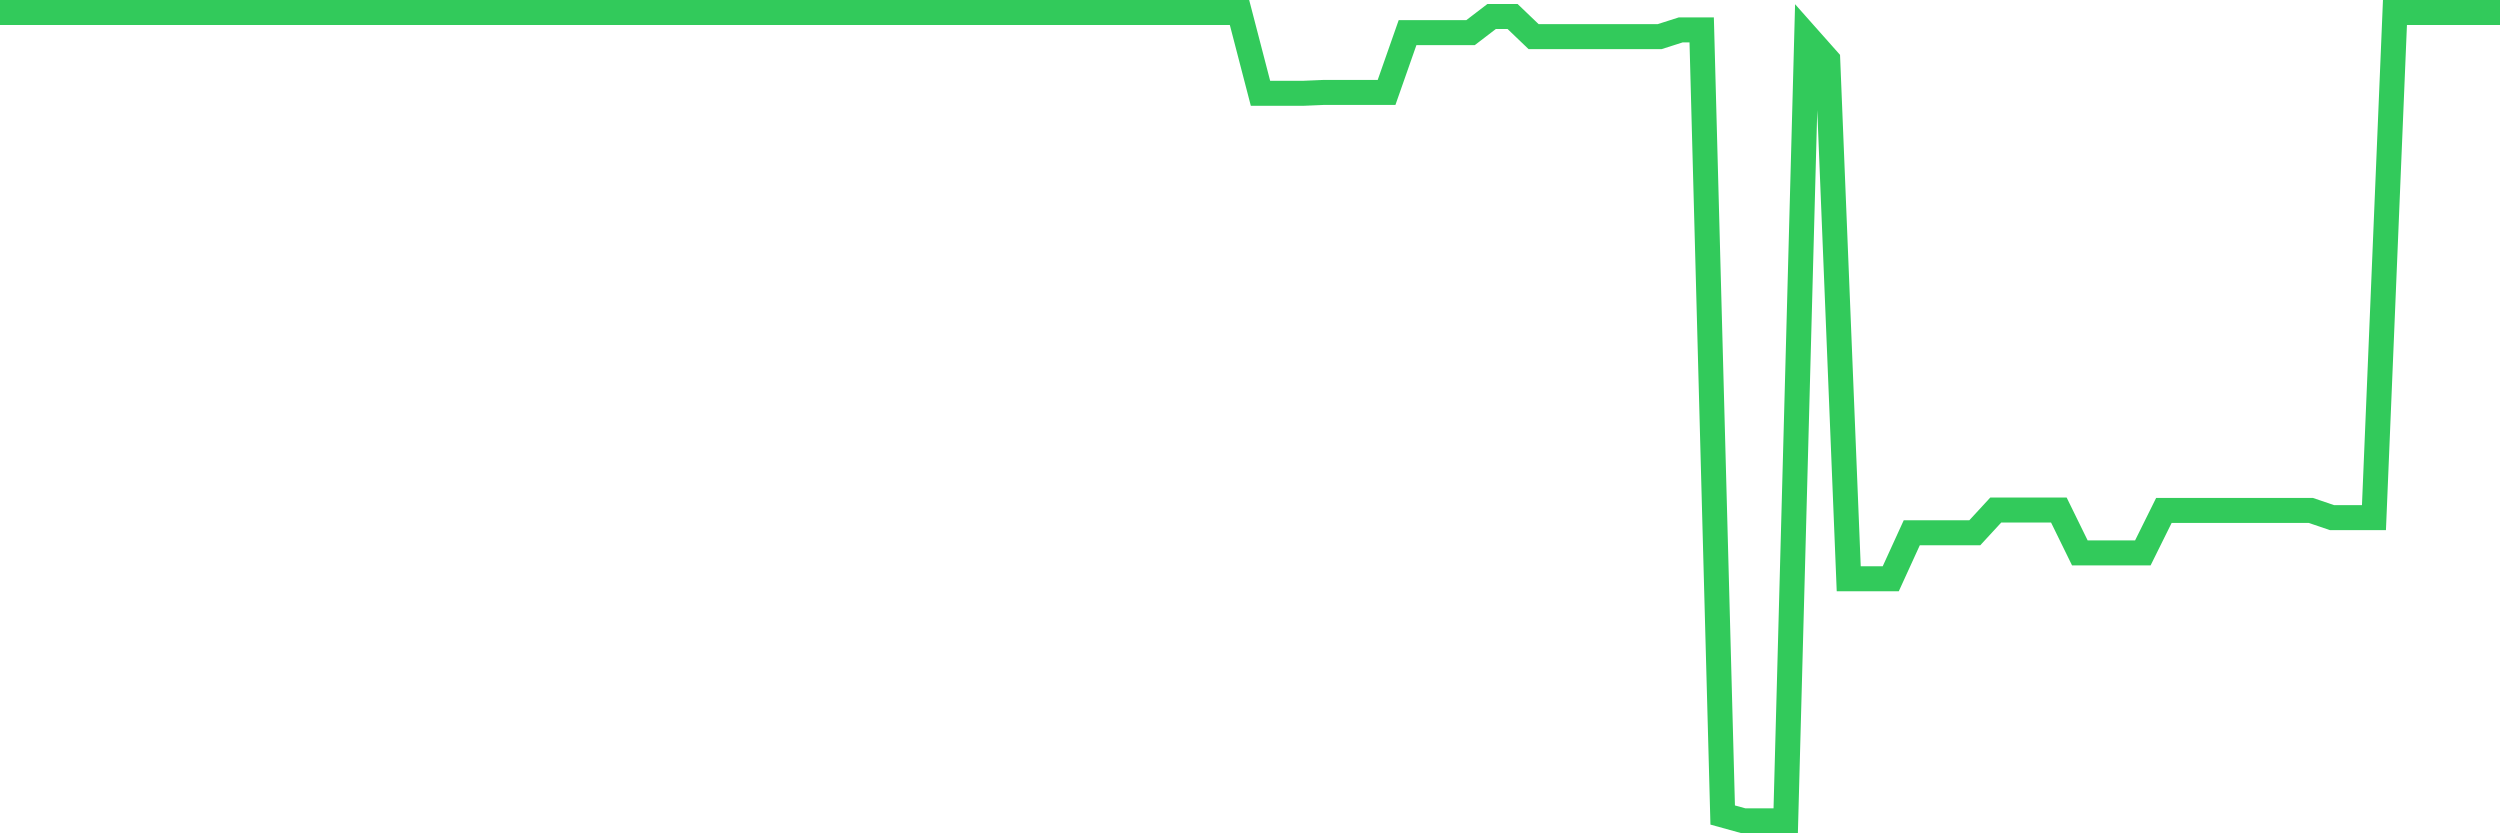 <svg
  xmlns="http://www.w3.org/2000/svg"
  xmlns:xlink="http://www.w3.org/1999/xlink"
  width="120"
  height="40"
  viewBox="0 0 120 40"
  preserveAspectRatio="none"
>
  <polyline
    points="0,0.6 1.008,0.6 2.017,0.6 3.025,0.6 4.034,0.6 5.042,0.6 6.05,0.6 7.059,0.6 8.067,0.6 9.076,0.6 10.084,0.6 11.092,0.6 12.101,0.6 13.109,0.6 14.118,0.6 15.126,0.6 16.134,0.6 17.143,0.6 18.151,0.6 19.16,0.6 20.168,0.6 21.176,0.6 22.185,0.6 23.193,0.6 24.202,0.6 25.21,0.6 26.218,0.6 27.227,0.6 28.235,0.6 29.244,0.6 30.252,0.6 31.261,0.6 32.269,0.6 33.277,0.6 34.286,0.6 35.294,0.6 36.303,0.6 37.311,0.6 38.319,0.6 39.328,0.6 40.336,0.6 41.345,0.6 42.353,0.6 43.361,0.6 44.37,0.6 45.378,0.6 46.387,0.6 47.395,0.6 48.403,0.6 49.412,0.6 50.42,0.6 51.429,0.6 52.437,0.6 53.445,0.6 54.454,0.6 55.462,0.6 56.471,0.6 57.479,0.6 58.487,0.6 59.496,0.6 60.504,4.48 61.513,4.48 62.521,4.48 63.529,4.437 64.538,4.437 65.546,4.437 66.555,4.437 67.563,1.565 68.571,1.565 69.58,1.565 70.588,1.565 71.597,0.793 72.605,0.793 73.613,1.758 74.622,1.758 75.63,1.758 76.639,1.758 77.647,1.758 78.655,1.758 79.664,1.758 80.672,1.436 81.681,1.436 82.689,39.121 83.697,39.4 84.706,39.4 85.714,39.4 86.723,1.736 87.731,2.872 88.739,27.781 89.748,27.781 90.756,27.781 91.765,25.573 92.773,25.573 93.782,25.573 94.79,25.573 95.798,24.48 96.807,24.48 97.815,24.48 98.824,24.48 99.832,26.538 100.84,26.538 101.849,26.538 102.857,26.538 103.866,24.502 104.874,24.502 105.882,24.502 106.891,24.502 107.899,24.502 108.908,24.502 109.916,24.502 110.924,24.502 111.933,24.845 112.941,24.845 113.95,24.845 114.958,0.6 115.966,0.6 116.975,0.6 117.983,0.6 118.992,0.6 120,0.6"
    fill="none"
    stroke="#32ca5b"
    stroke-width="1.2"
  >
  </polyline>
</svg>